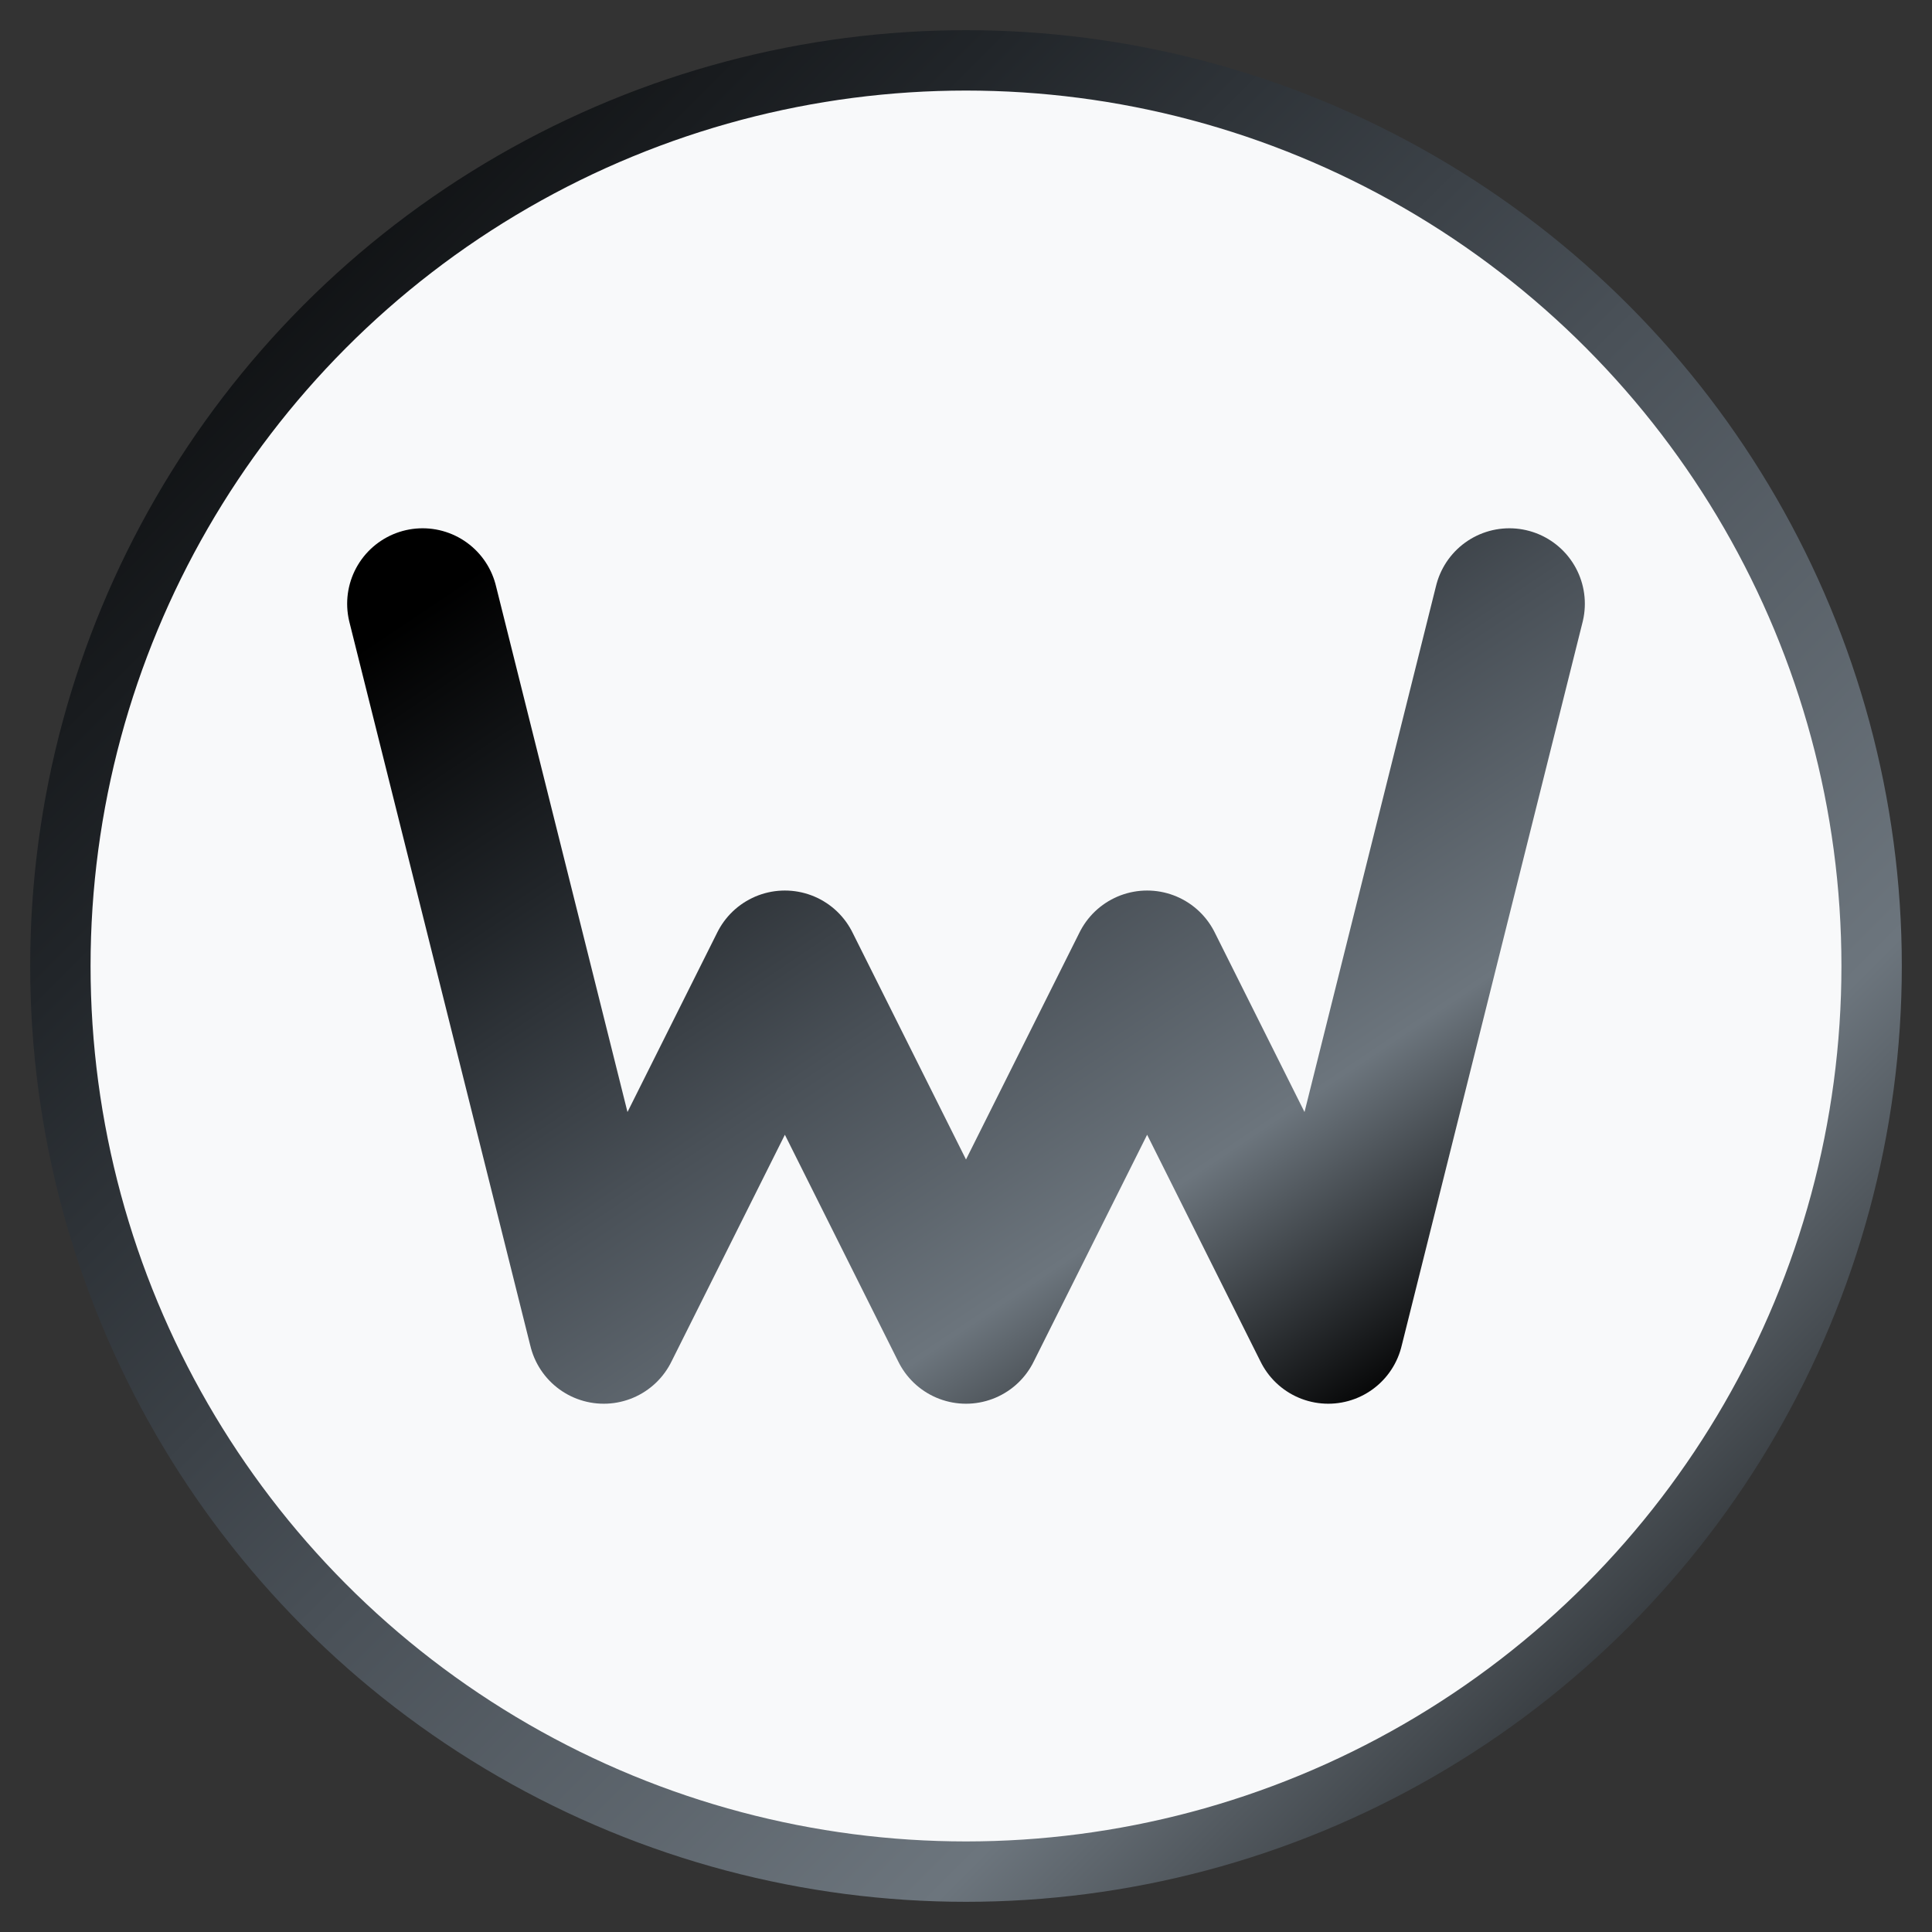 <svg width="32" height="32" viewBox="0 0 32 32" fill="none" xmlns="http://www.w3.org/2000/svg">
  <rect x="0" y="0" width="32" height="32" fill="#333333" stroke="none"/>
  <defs>
    <linearGradient id="faviconGradient" x1="0%" y1="0%" x2="100%" y2="100%">
      <stop offset="0%" style="stop-color:#000000;stop-opacity:1" />
      <stop offset="25%" style="stop-color:#212529;stop-opacity:1" />
      <stop offset="50%" style="stop-color:#495057;stop-opacity:1" />
      <stop offset="75%" style="stop-color:#6c757d;stop-opacity:1" />
      <stop offset="100%" style="stop-color:#000000;stop-opacity:1" />
    </linearGradient>
  </defs>
  
  <!-- Base circle with subtle gray background -->
  <circle cx="16" cy="16" r="15" fill="#f8f9fa" stroke="url(#faviconGradient)" stroke-width="1"/>
  
  <!-- W letter matching the main logo style -->
  <path d="M7 10 L10 22 L13 16 L16 22 L19 16 L22 22 L25 10" 
        stroke="url(#faviconGradient)" 
        stroke-width="2.5" 
        fill="none" 
        stroke-linecap="round" 
        stroke-linejoin="round"/>
</svg>